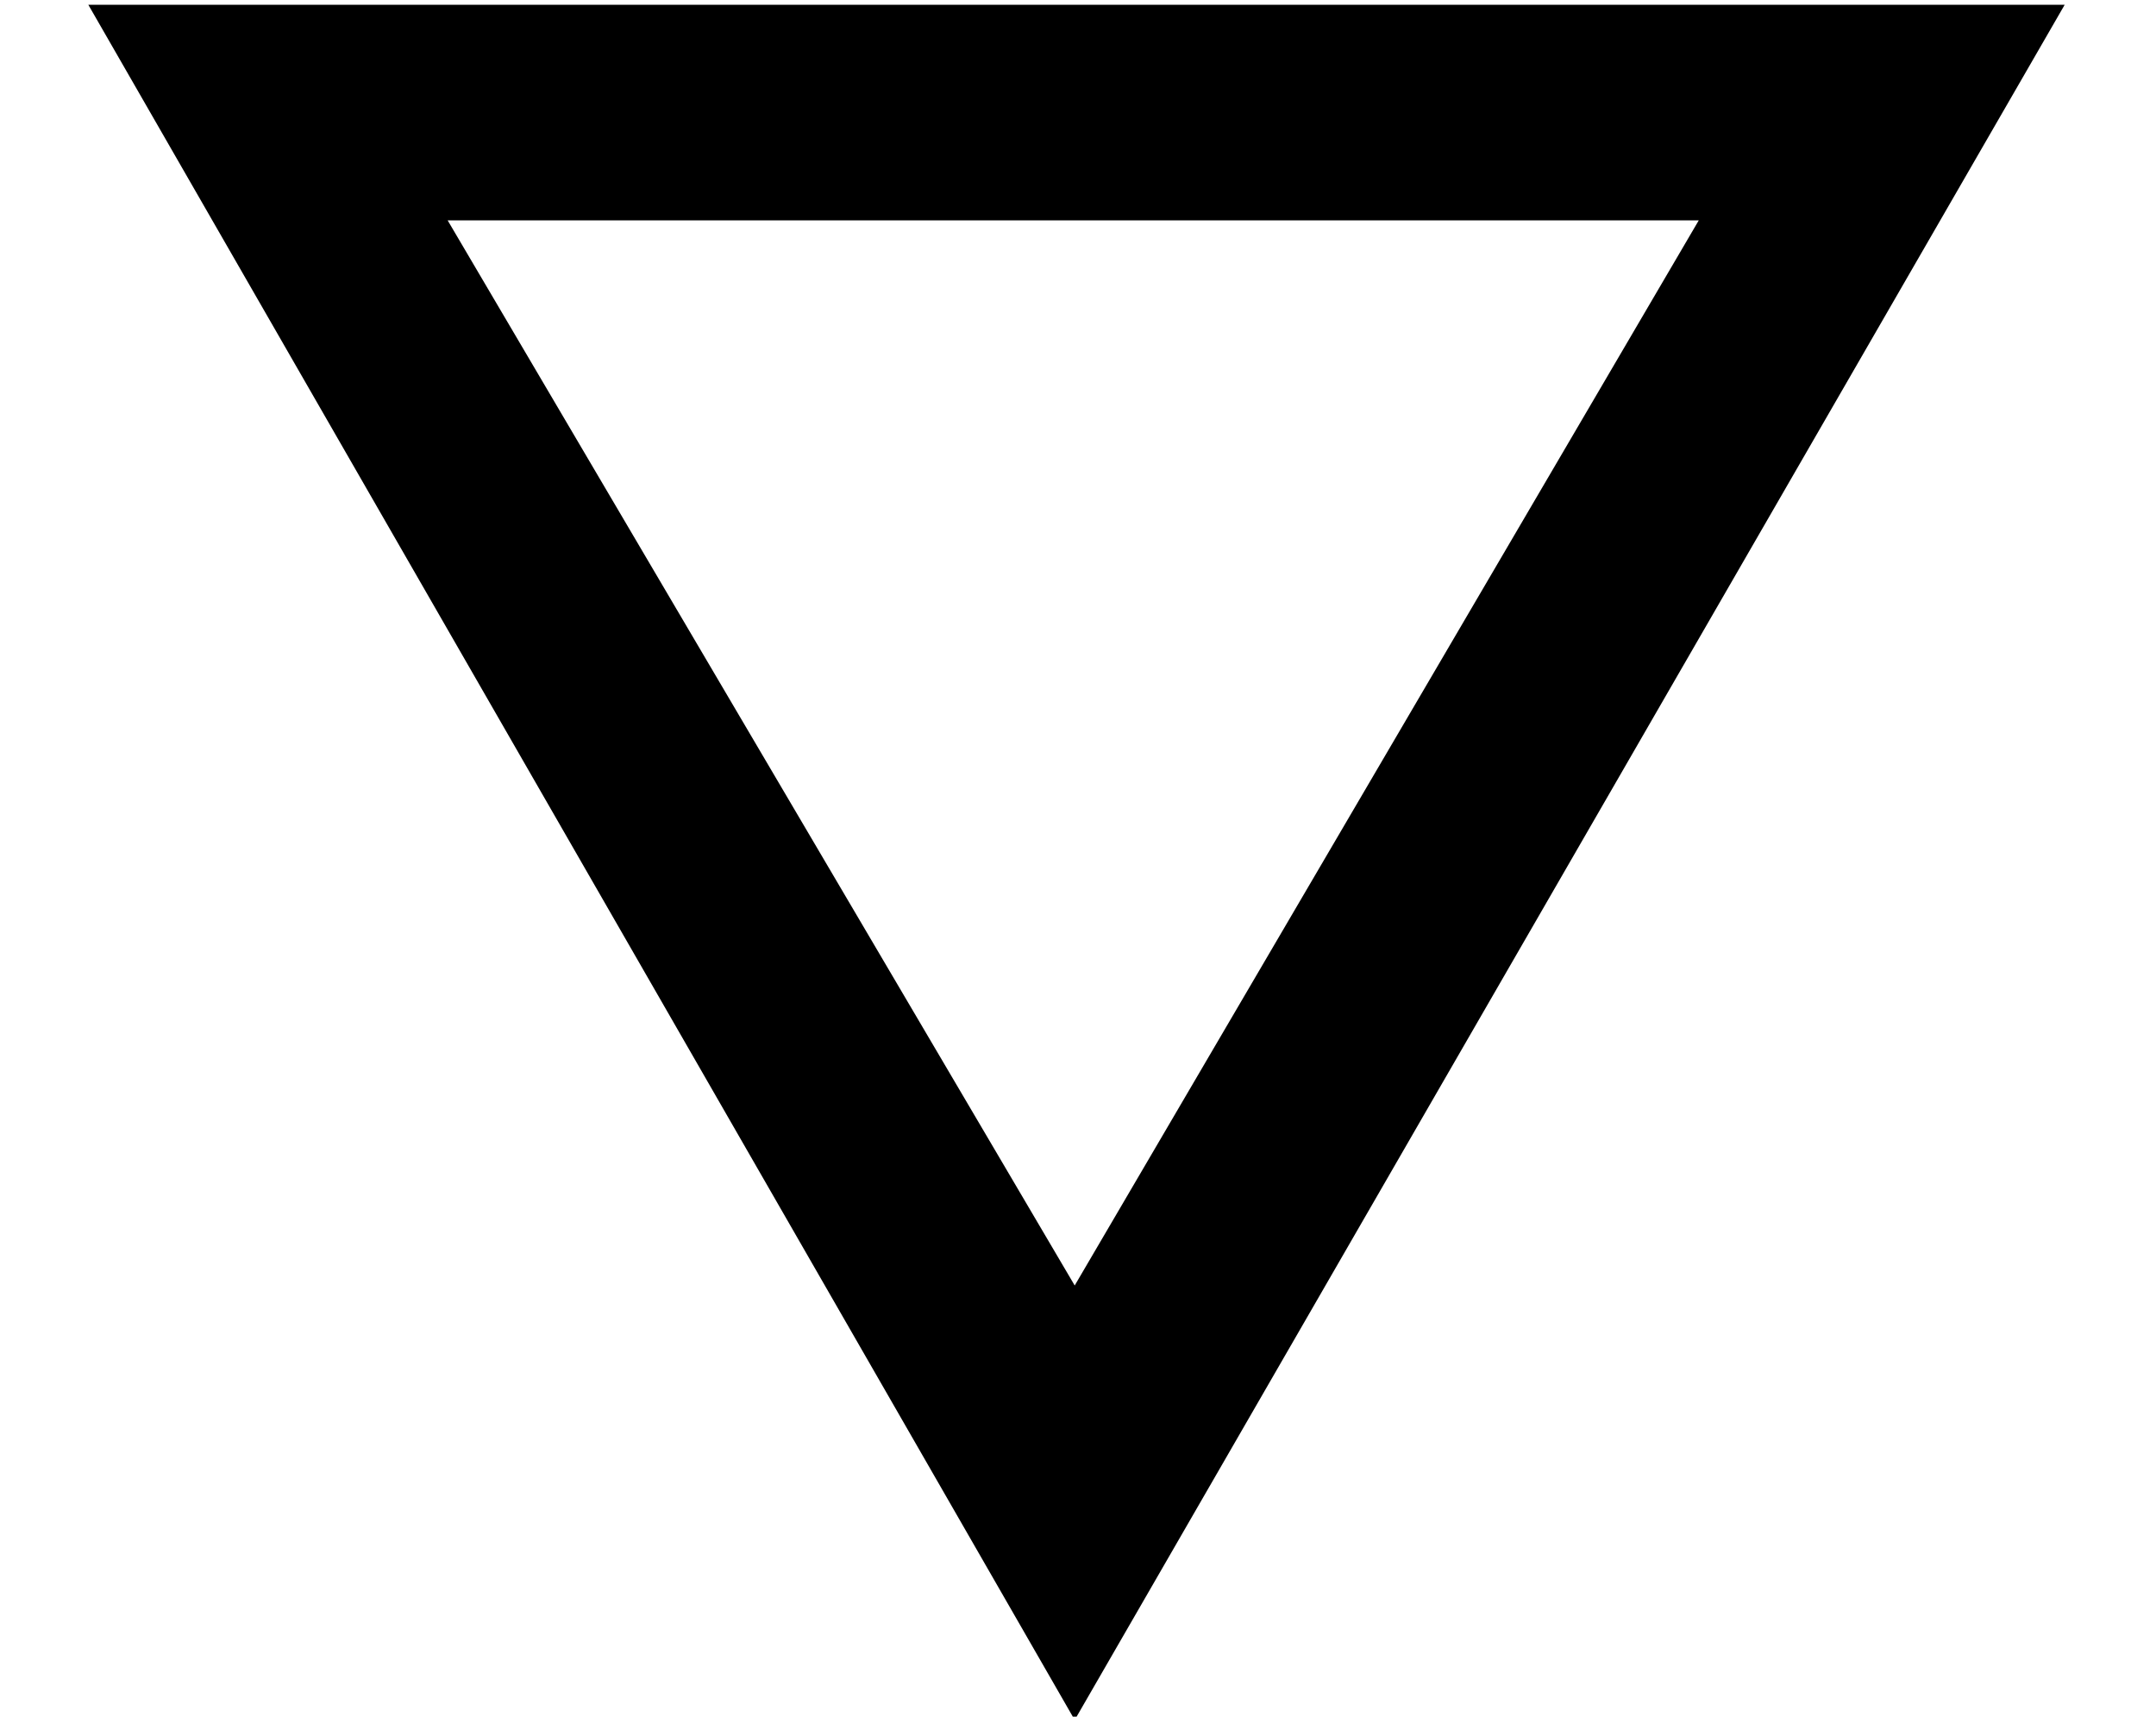 <?xml version='1.0' encoding='UTF-8'?>
<!-- This file was generated by dvisvgm 2.13.3 -->
<svg version='1.1' xmlns='http://www.w3.org/2000/svg' xmlns:xlink='http://www.w3.org/1999/xlink' width='7.2pt' height='5.733pt' viewBox='70.735 63.522 7.2 5.733'>
<defs>
<path id='g0-214' d='M6.895-5.204H.295L3.589 .524L6.895-5.204ZM5.673-4.484L3.589-.927L1.495-4.484H5.673Z'/>
</defs>
<g id='page1'>
<use x='70.735' y='68.742' xlink:href='#g0-214'/>
</g>
</svg><!--Rendered by QuickLaTeX.com-->